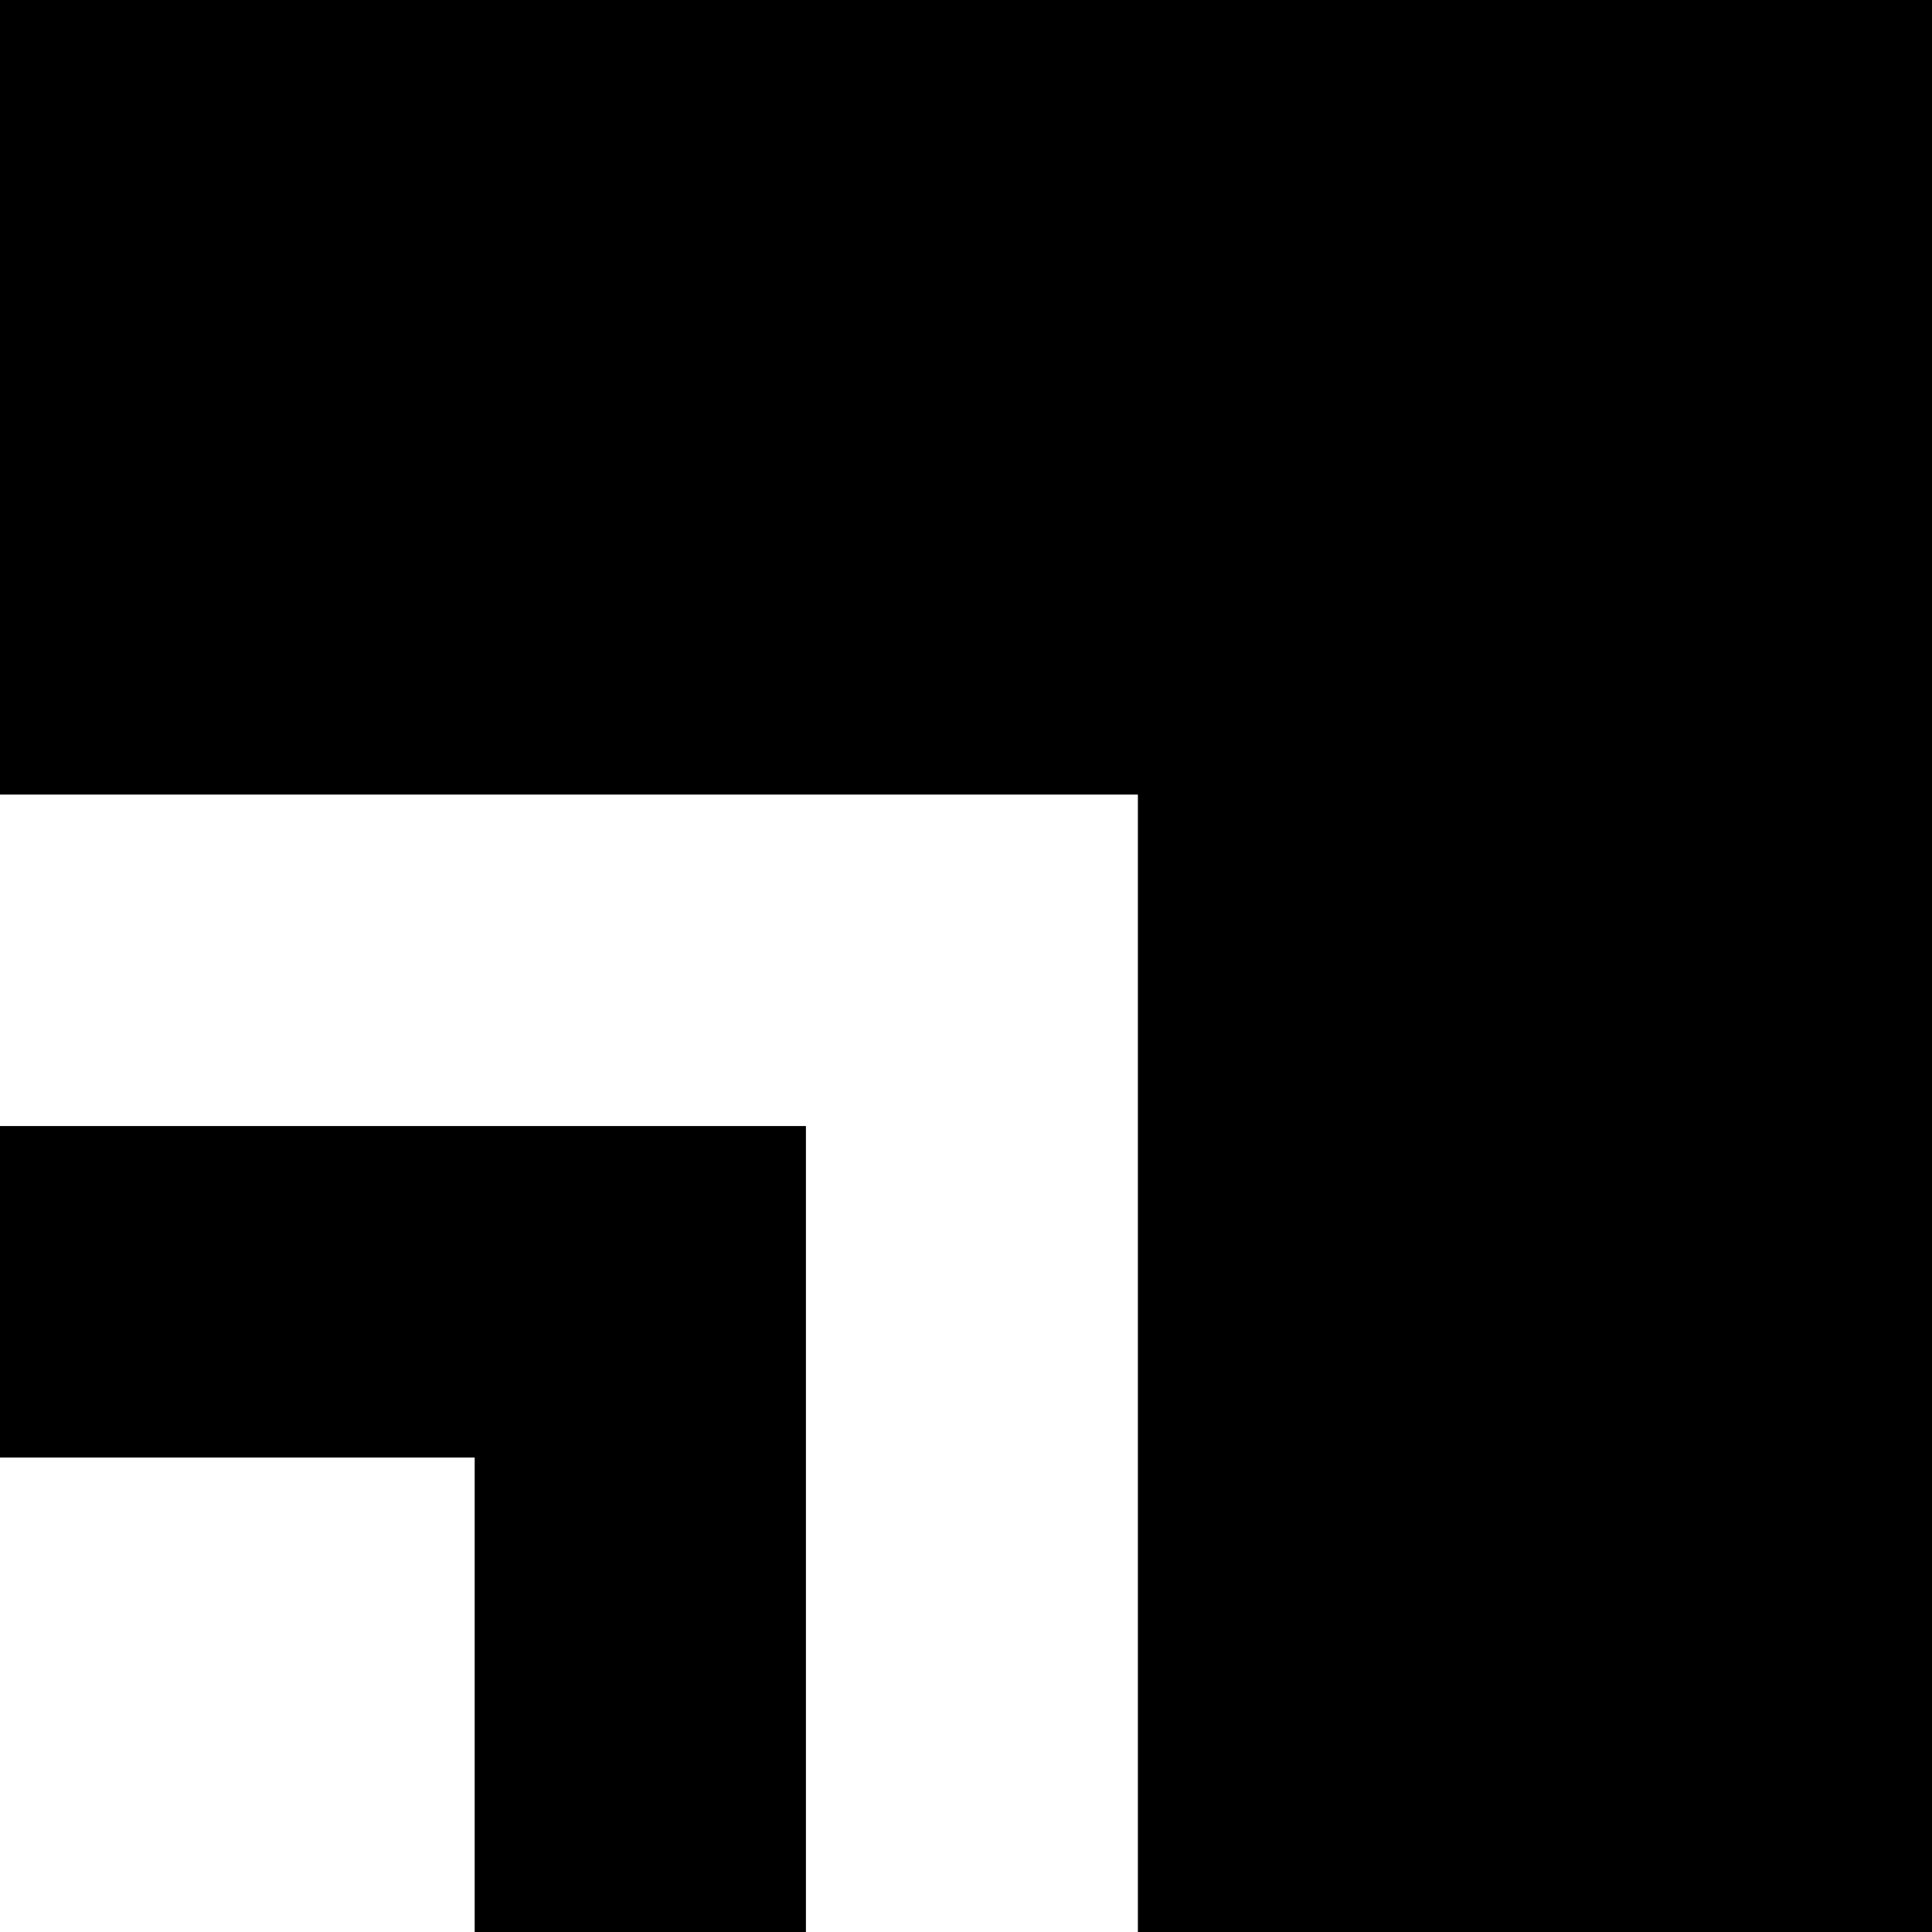 <svg width="700" height="700" viewBox="0 0 700 700" fill="none" xmlns="http://www.w3.org/2000/svg">
<path d="M700 0V700H412.279V287.89H0V0H700Z" fill="black"/>
<path d="M292 407.99V700H171.987V528.09H0V407.99H292Z" fill="black"/>
</svg>
